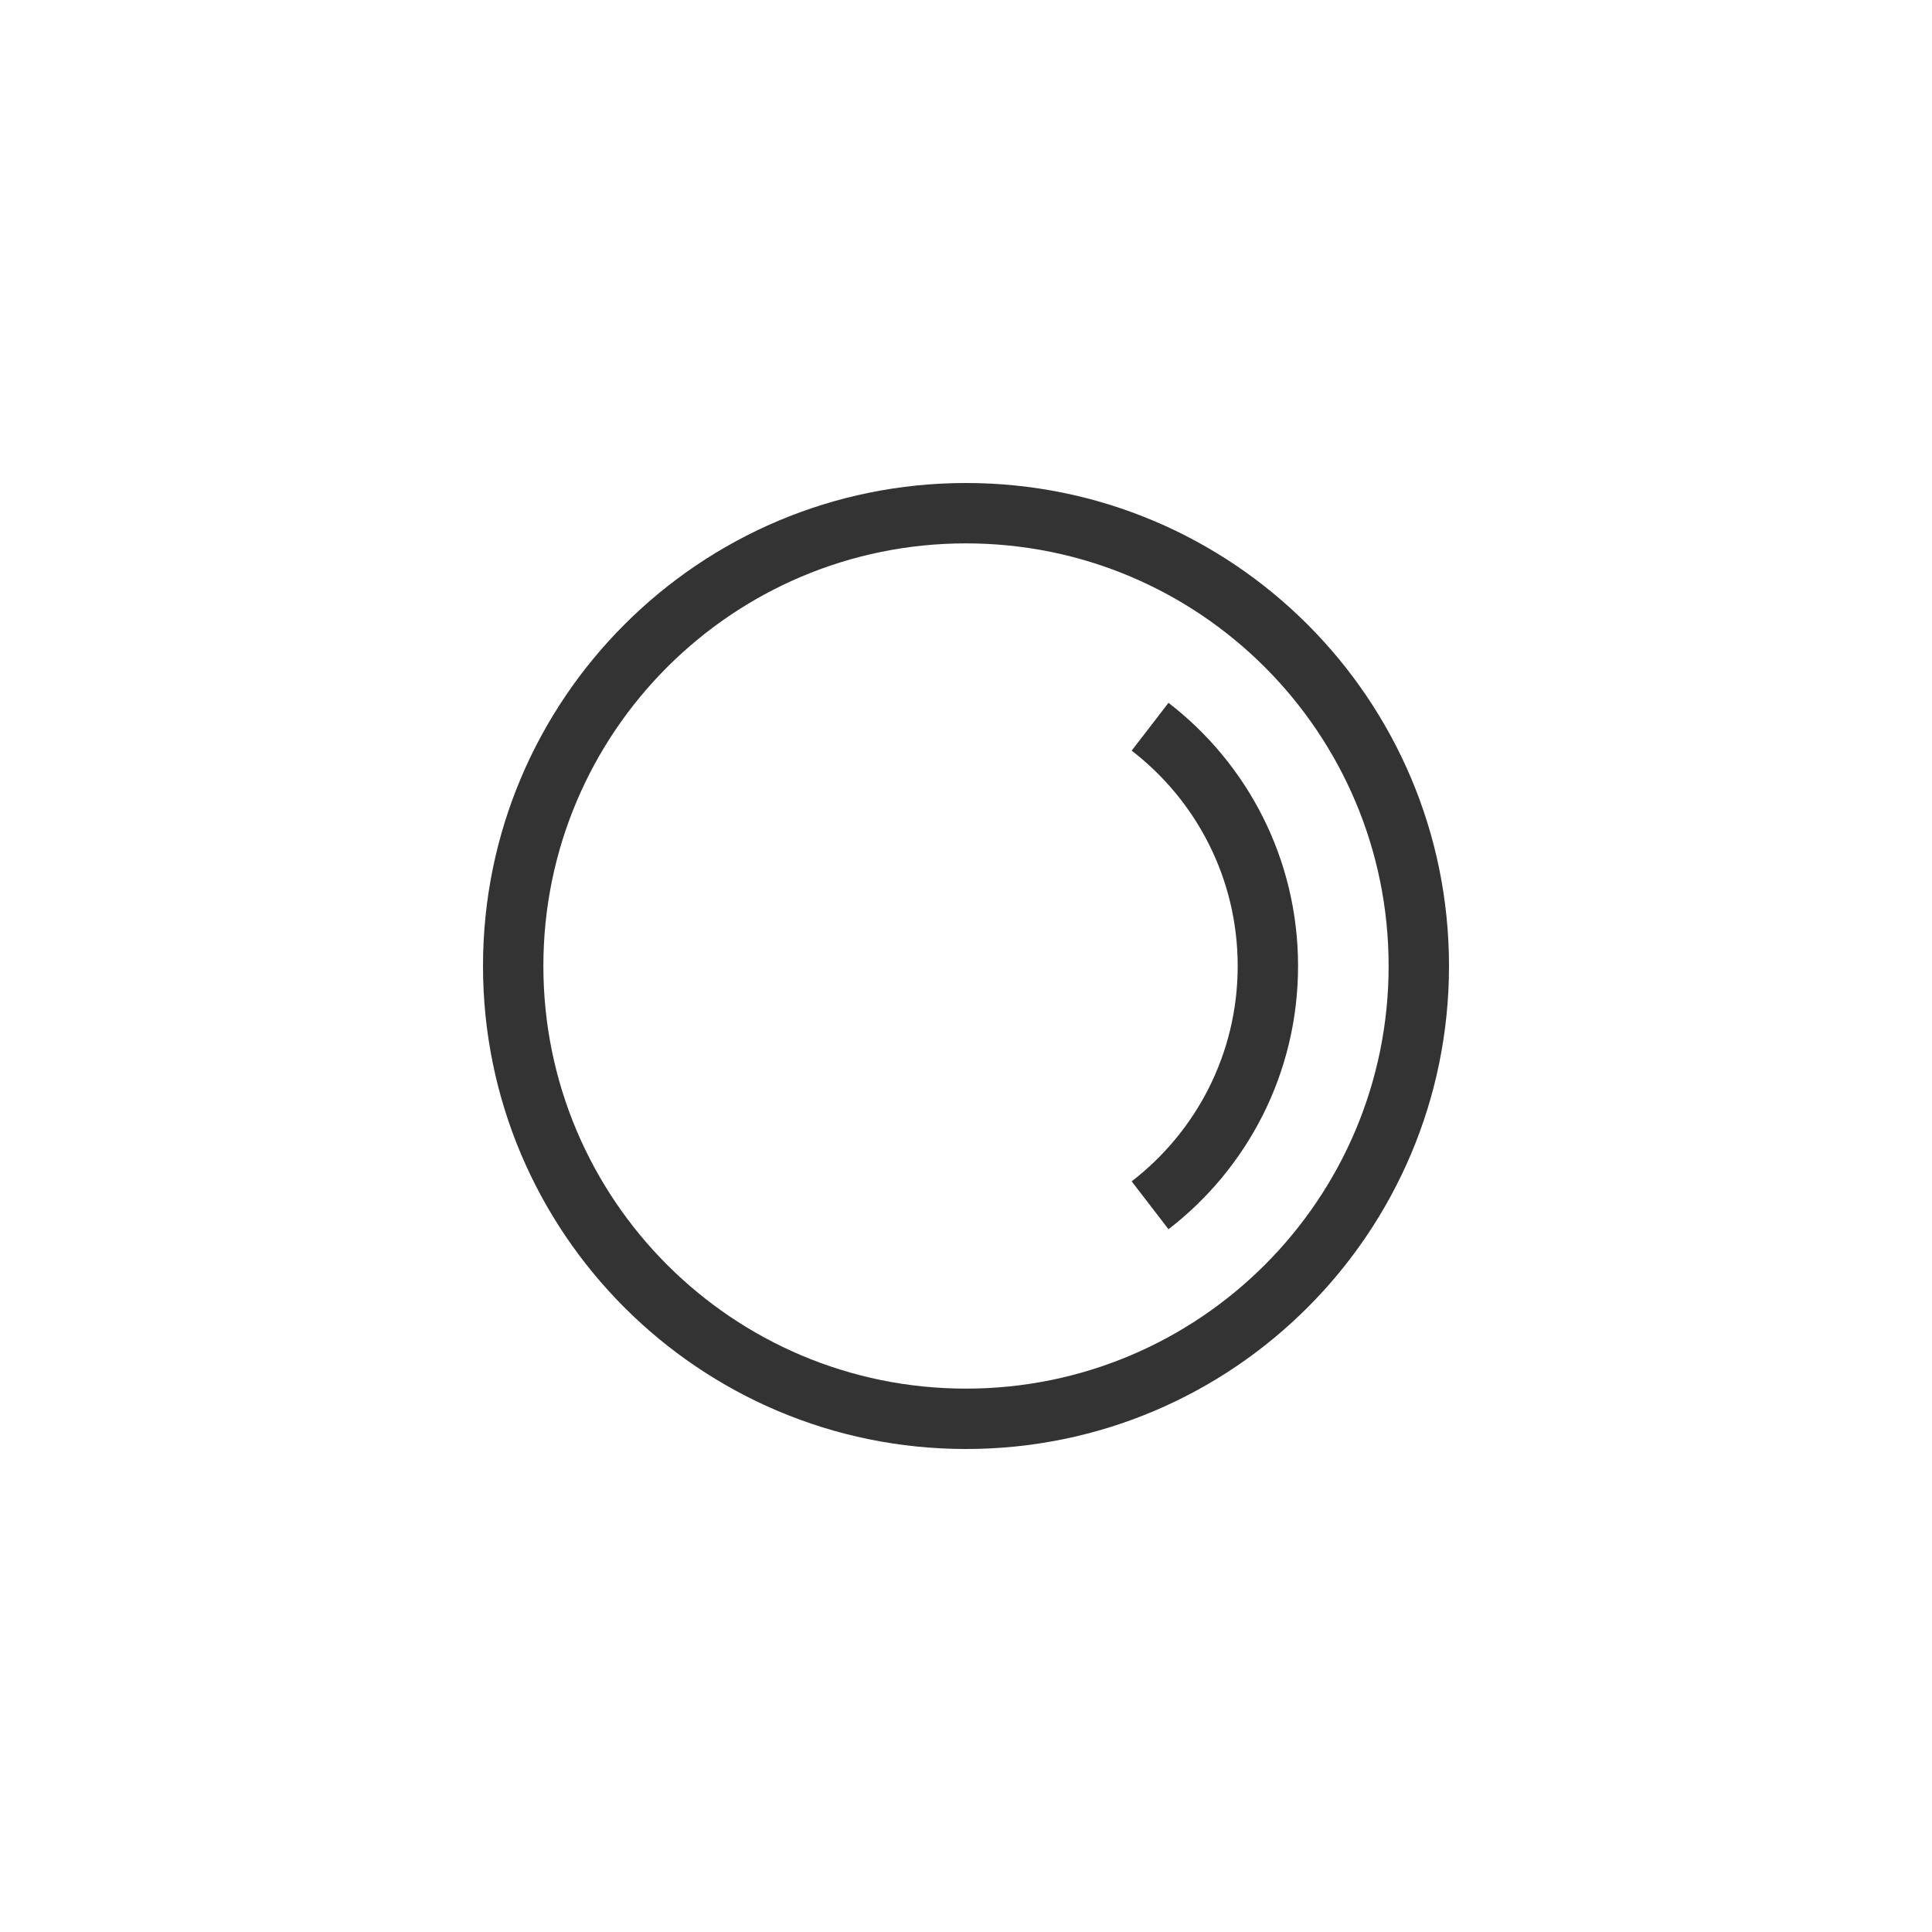 <svg width="32" height="32" viewBox="0 0 32 32" fill="none" xmlns="http://www.w3.org/2000/svg">
<path fill-rule="evenodd" clip-rule="evenodd" d="M23 16C23 19.866 19.866 23 16 23C12.134 23 9 19.866 9 16C9 12.134 12.134 9 16 9C19.866 9 23 12.134 23 16ZM24 16C24 20.418 20.418 24 16 24C11.582 24 8 20.418 8 16C8 11.582 11.582 8 16 8C20.418 8 24 11.582 24 16ZM19.354 20.36L18.744 19.567C19.812 18.744 20.5 17.453 20.5 16C20.5 14.548 19.812 13.256 18.744 12.433L19.354 11.641C20.659 12.646 21.5 14.225 21.5 16C21.5 17.776 20.659 19.354 19.354 20.36Z" fill="black" fill-opacity="0.8"/>
</svg>
